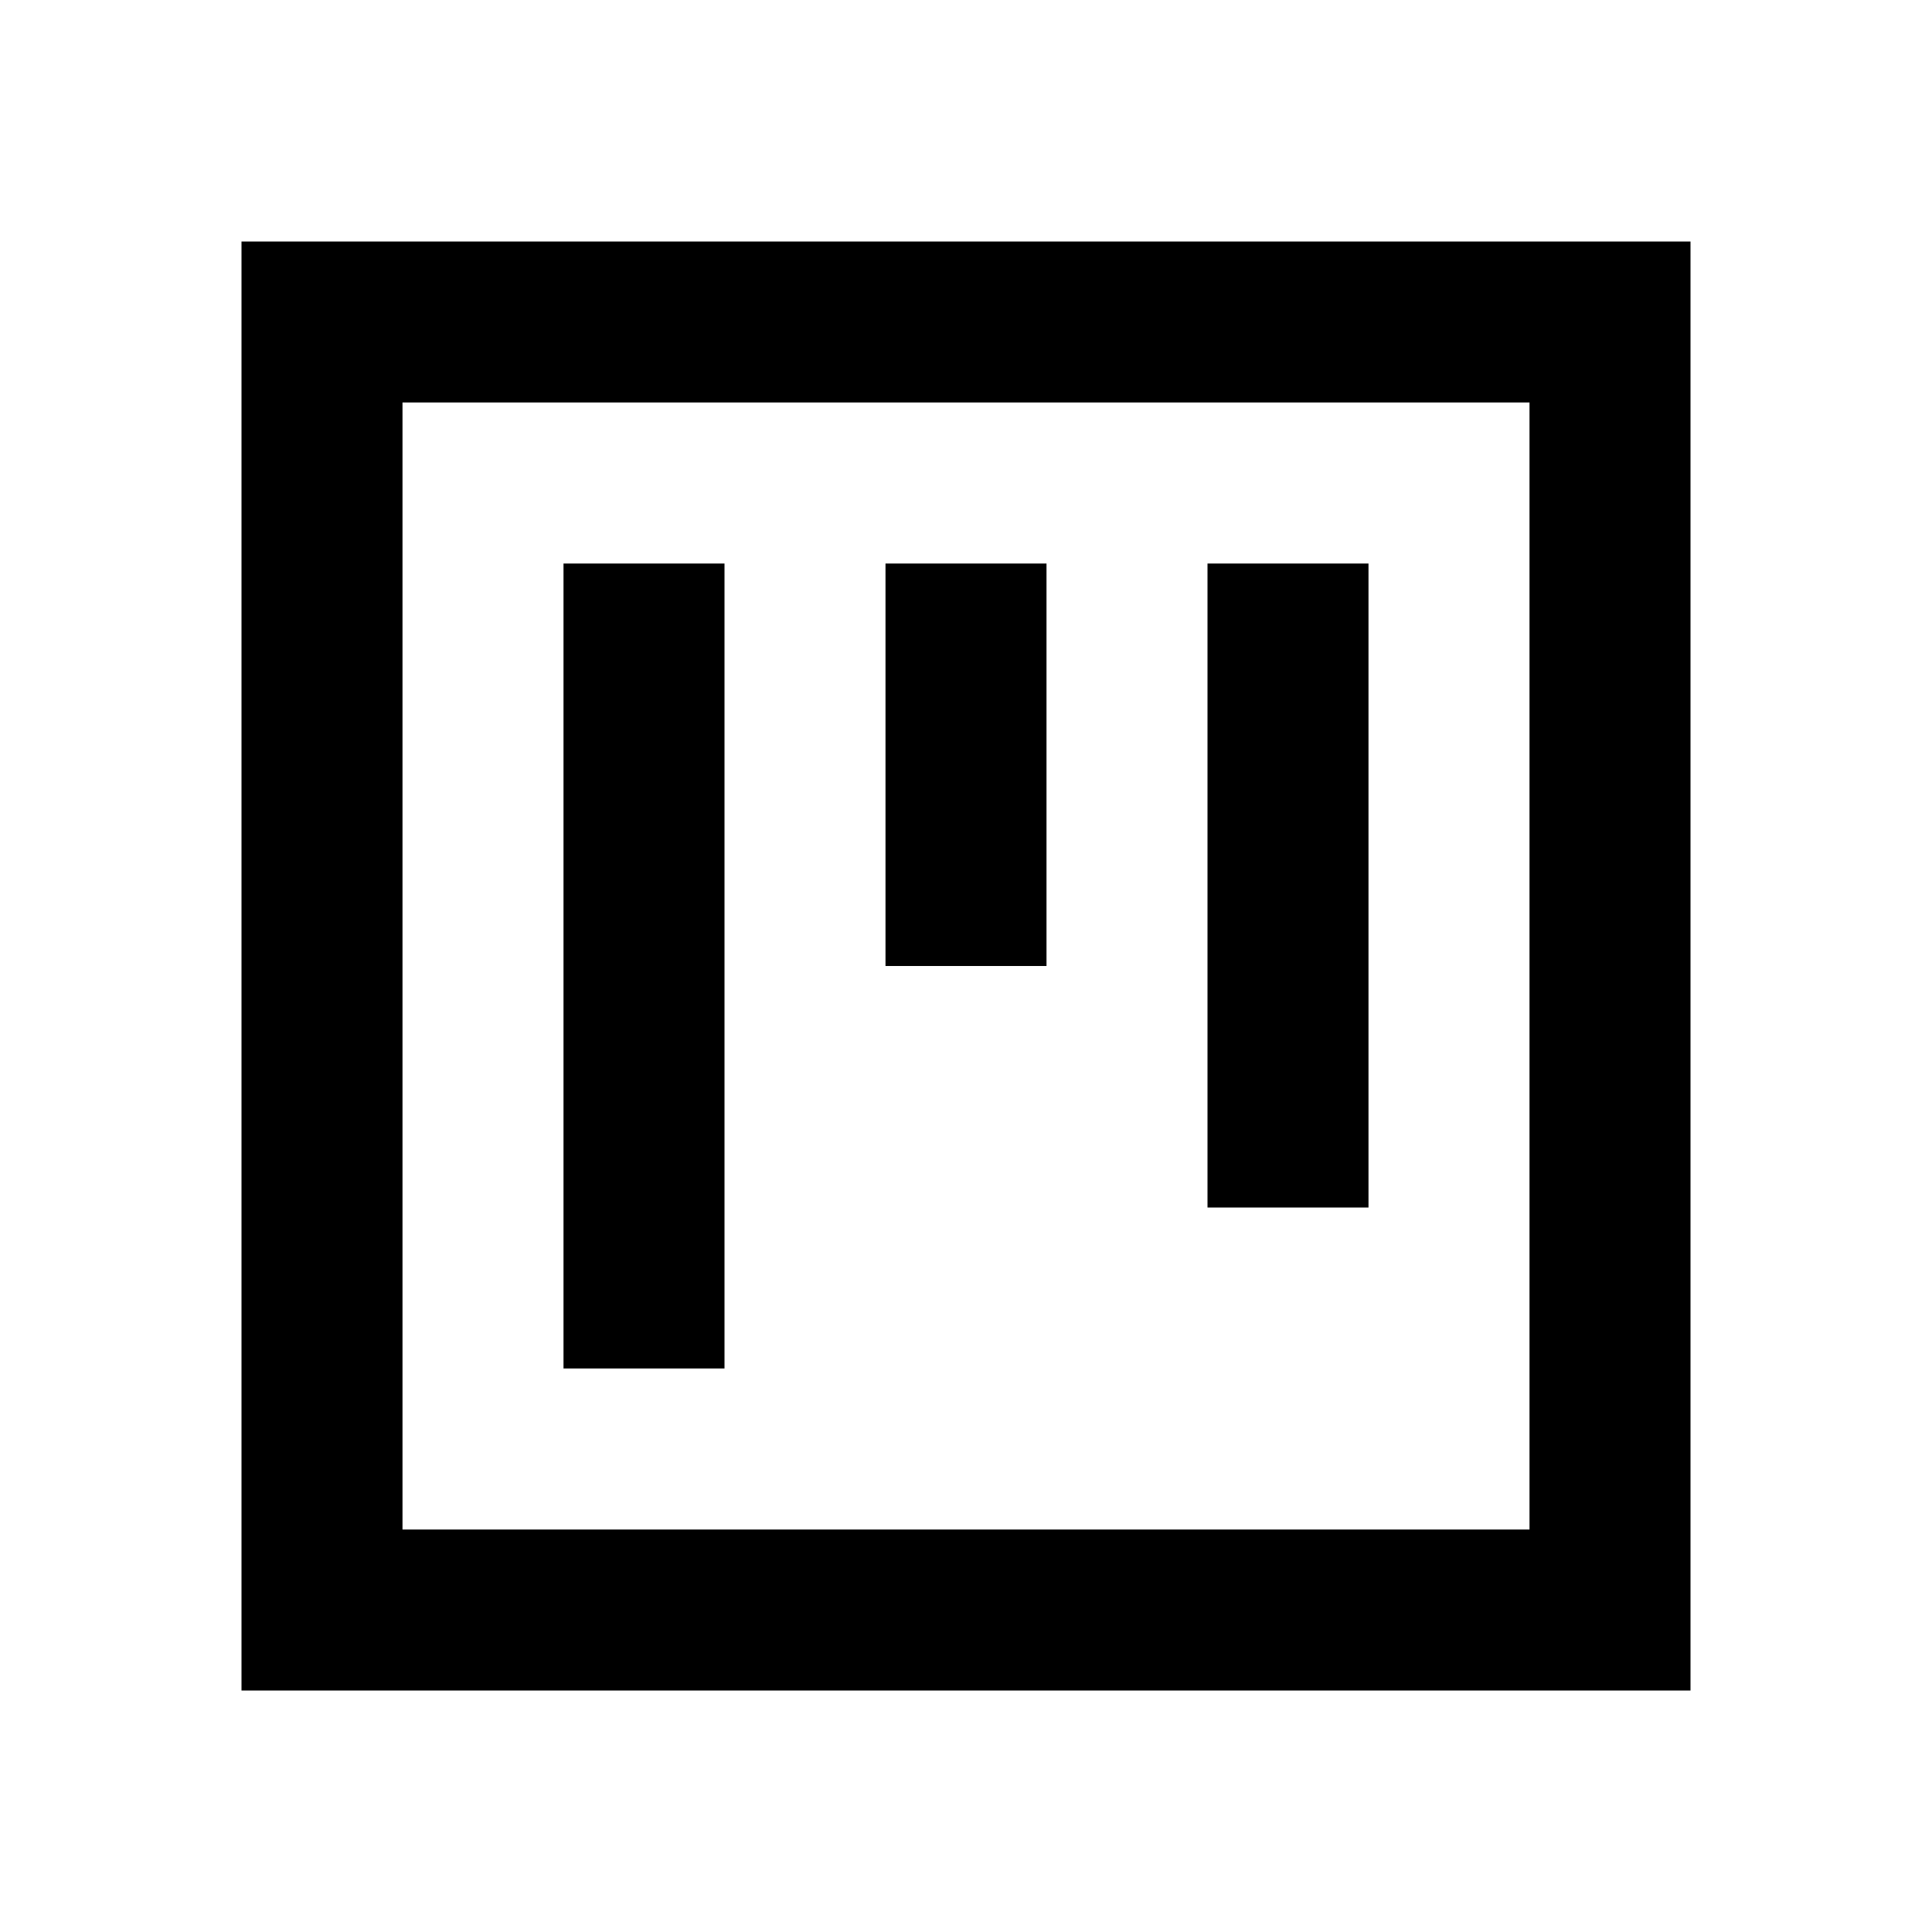 <?xml version="1.0" encoding="utf-8"?>
<!-- Generator: www.svgicons.com -->
<svg xmlns="http://www.w3.org/2000/svg" width="800" height="800" viewBox="0 0 24 24">
<path fill="currentColor" d="M7 17h2V7H7zm4-5h2V7h-2zm4 3h2V7h-2zM3 21V3h18v18zm2-2h14V5H5zm0 0V5z"/>
</svg>